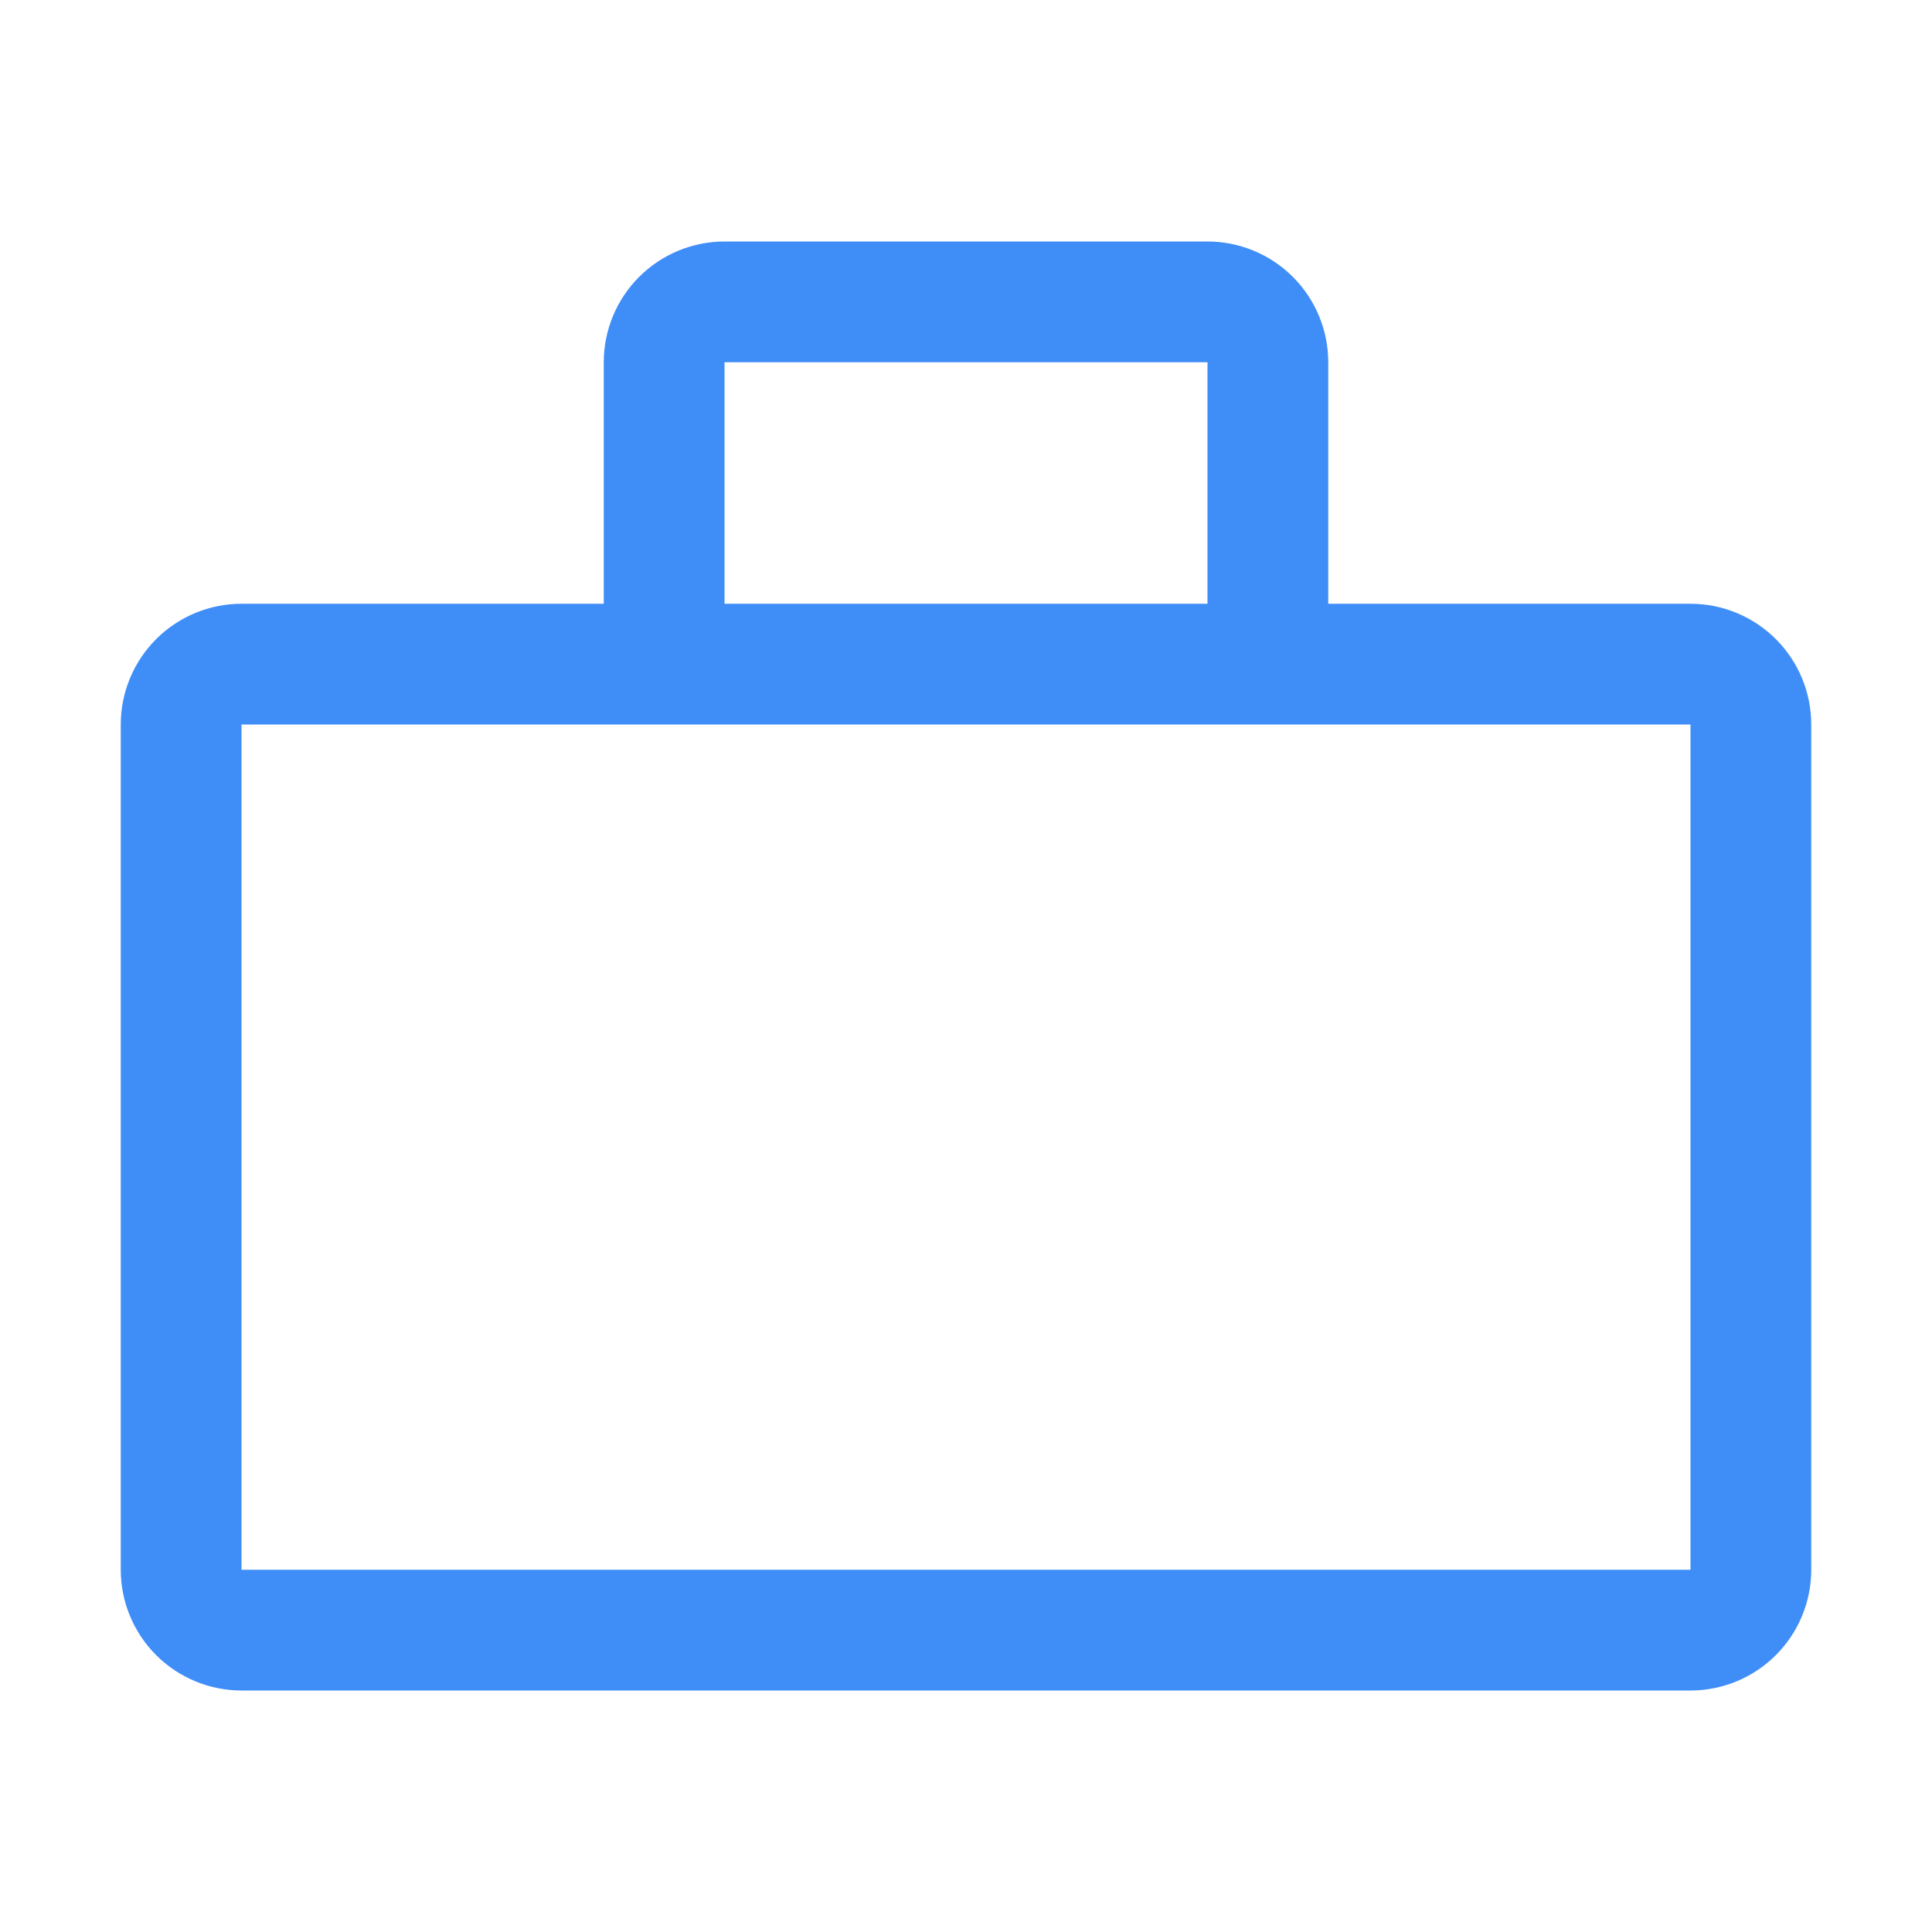 <svg width="32" height="32" viewBox="0 0 32 32" fill="none" xmlns="http://www.w3.org/2000/svg">
<g id="Portfolio">
<path id="Vector" d="M28 10H22V6C22 5.47 21.789 4.961 21.414 4.586C21.039 4.211 20.53 4 20 4H12C11.47 4 10.961 4.211 10.586 4.586C10.211 4.961 10 5.47 10 6V10H4C3.47 10 2.961 10.211 2.586 10.586C2.211 10.961 2 11.47 2 12V26C2 26.53 2.211 27.039 2.586 27.414C2.961 27.789 3.47 28 4 28H28C28.53 28 29.039 27.789 29.414 27.414C29.789 27.039 30 26.53 30 26V12C30 11.47 29.789 10.961 29.414 10.586C29.039 10.211 28.53 10 28 10ZM12 6H20V10H12V6ZM4 26V12H28V26H4Z" fill="#3F8EF8"/>
</g>
</svg>
